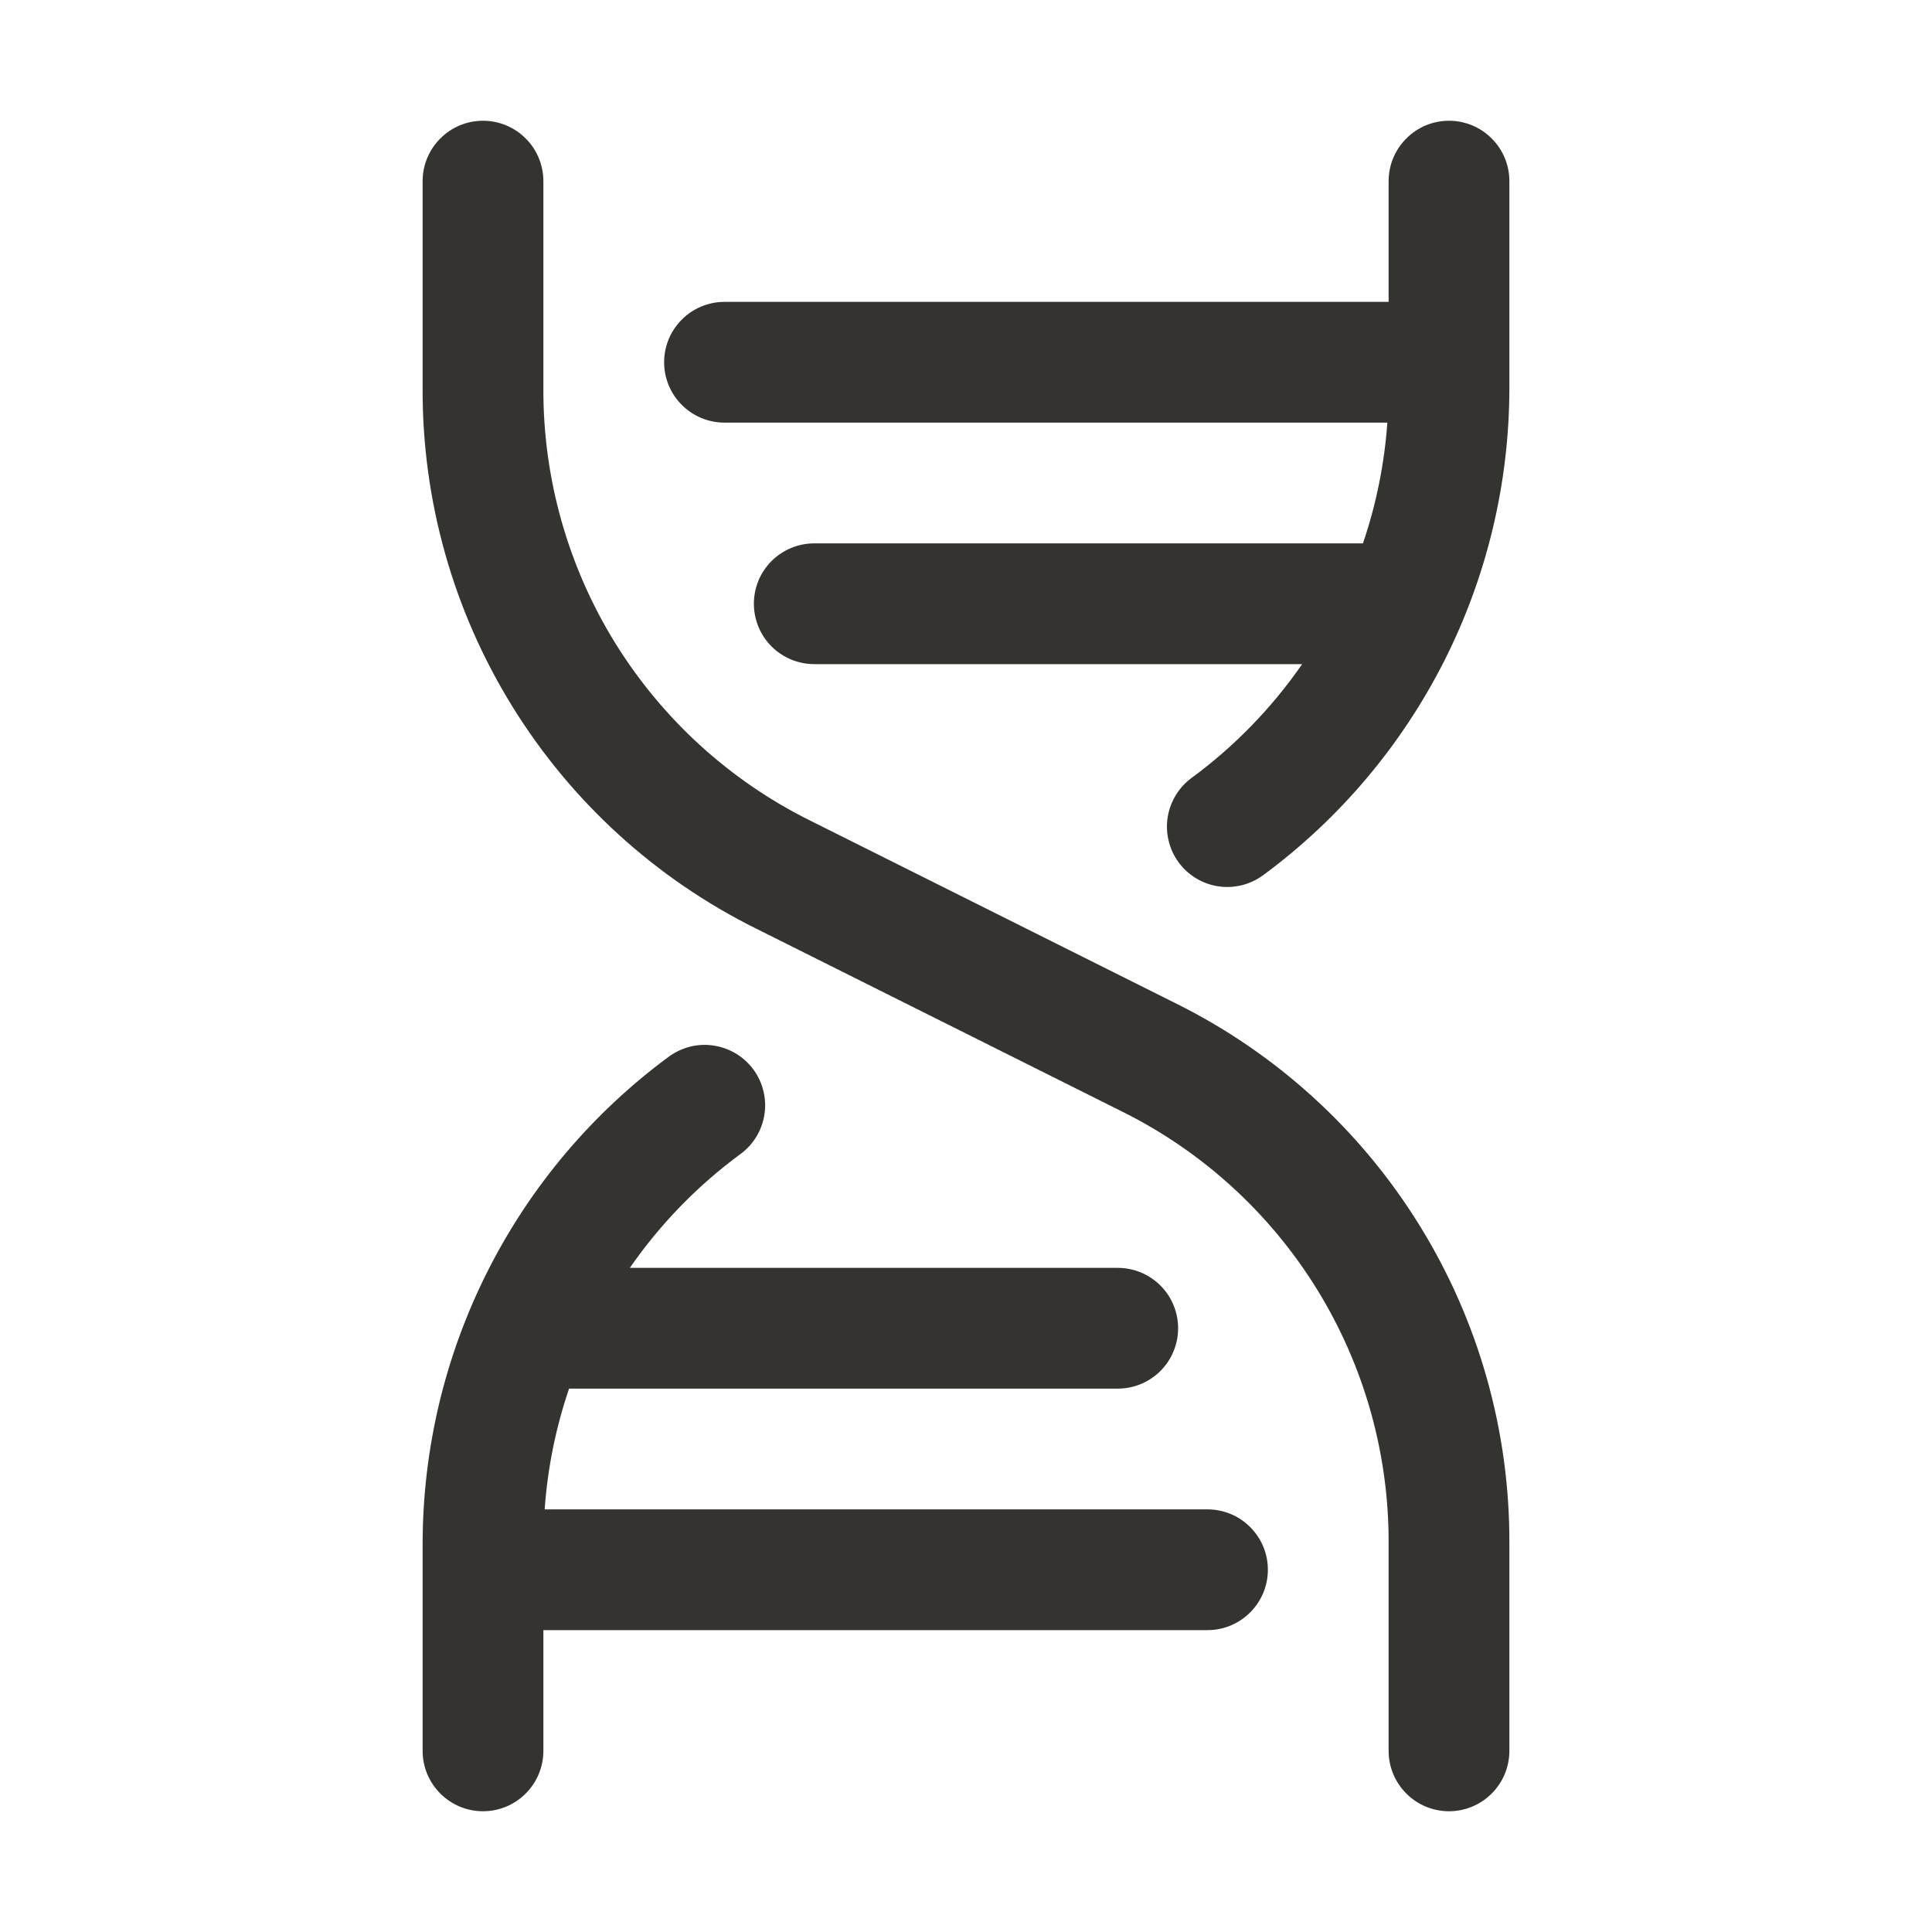 <?xml version="1.0" encoding="UTF-8"?> <svg xmlns="http://www.w3.org/2000/svg" width="24" height="24" viewBox="0 0 24 24" fill="none"><path d="M18.75 19.172V21.75C18.75 21.949 18.671 22.14 18.53 22.28C18.39 22.421 18.199 22.5 18 22.5C17.801 22.5 17.61 22.421 17.47 22.28C17.329 22.14 17.25 21.949 17.25 21.75V19.172C17.254 18.057 16.945 16.963 16.359 16.014C15.773 15.066 14.932 14.3 13.933 13.805L9.396 11.537C8.147 10.918 7.097 9.961 6.364 8.775C5.631 7.589 5.245 6.222 5.25 4.828V2.25C5.25 2.051 5.329 1.86 5.47 1.72C5.61 1.579 5.801 1.5 6 1.5C6.199 1.5 6.39 1.579 6.53 1.72C6.671 1.86 6.75 2.051 6.75 2.25V4.828C6.746 5.943 7.055 7.037 7.641 7.986C8.228 8.934 9.068 9.7 10.067 10.195L14.604 12.463C15.853 13.082 16.903 14.039 17.636 15.225C18.369 16.411 18.755 17.778 18.75 19.172ZM15 18.75H6.766C6.802 18.239 6.904 17.735 7.069 17.25H13.885C14.084 17.25 14.275 17.171 14.416 17.03C14.556 16.89 14.635 16.699 14.635 16.5C14.635 16.301 14.556 16.11 14.416 15.97C14.275 15.829 14.084 15.75 13.885 15.75H7.824C8.201 15.206 8.665 14.728 9.198 14.336C9.277 14.278 9.345 14.205 9.396 14.12C9.447 14.036 9.481 13.942 9.496 13.845C9.511 13.748 9.507 13.648 9.483 13.552C9.46 13.457 9.418 13.366 9.36 13.287C9.301 13.207 9.228 13.14 9.144 13.089C9.059 13.038 8.966 13.004 8.868 12.989C8.771 12.973 8.671 12.978 8.576 13.001C8.48 13.025 8.39 13.067 8.31 13.125C7.363 13.823 6.592 14.734 6.061 15.784C5.529 16.835 5.252 17.995 5.25 19.172V21.75C5.25 21.949 5.329 22.14 5.47 22.28C5.61 22.421 5.801 22.5 6 22.5C6.199 22.5 6.39 22.421 6.53 22.28C6.671 22.14 6.75 21.949 6.75 21.75V20.25H15C15.199 20.25 15.39 20.171 15.53 20.03C15.671 19.89 15.75 19.699 15.75 19.5C15.75 19.301 15.671 19.11 15.53 18.97C15.39 18.829 15.199 18.75 15 18.75ZM18 1.5C17.801 1.5 17.61 1.579 17.47 1.72C17.329 1.86 17.25 2.051 17.25 2.25V3.75H9C8.801 3.75 8.61 3.829 8.47 3.97C8.329 4.11 8.25 4.301 8.25 4.5C8.25 4.699 8.329 4.89 8.47 5.03C8.61 5.171 8.801 5.25 9 5.25H17.234C17.198 5.761 17.096 6.265 16.931 6.75H10.115C9.916 6.75 9.725 6.829 9.584 6.97C9.444 7.11 9.365 7.301 9.365 7.5C9.365 7.699 9.444 7.89 9.584 8.03C9.725 8.171 9.916 8.25 10.115 8.25H16.176C15.799 8.794 15.335 9.272 14.802 9.664C14.723 9.722 14.656 9.795 14.605 9.88C14.554 9.964 14.52 10.057 14.505 10.155C14.49 10.252 14.494 10.351 14.518 10.447C14.541 10.543 14.583 10.633 14.641 10.712C14.759 10.873 14.936 10.98 15.132 11.01C15.23 11.025 15.329 11.02 15.425 10.997C15.521 10.973 15.611 10.931 15.69 10.873C16.637 10.175 17.407 9.264 17.939 8.214C18.47 7.165 18.748 6.005 18.75 4.828V2.25C18.75 2.051 18.671 1.86 18.53 1.72C18.39 1.579 18.199 1.5 18 1.5Z" fill="#343330"></path></svg> 